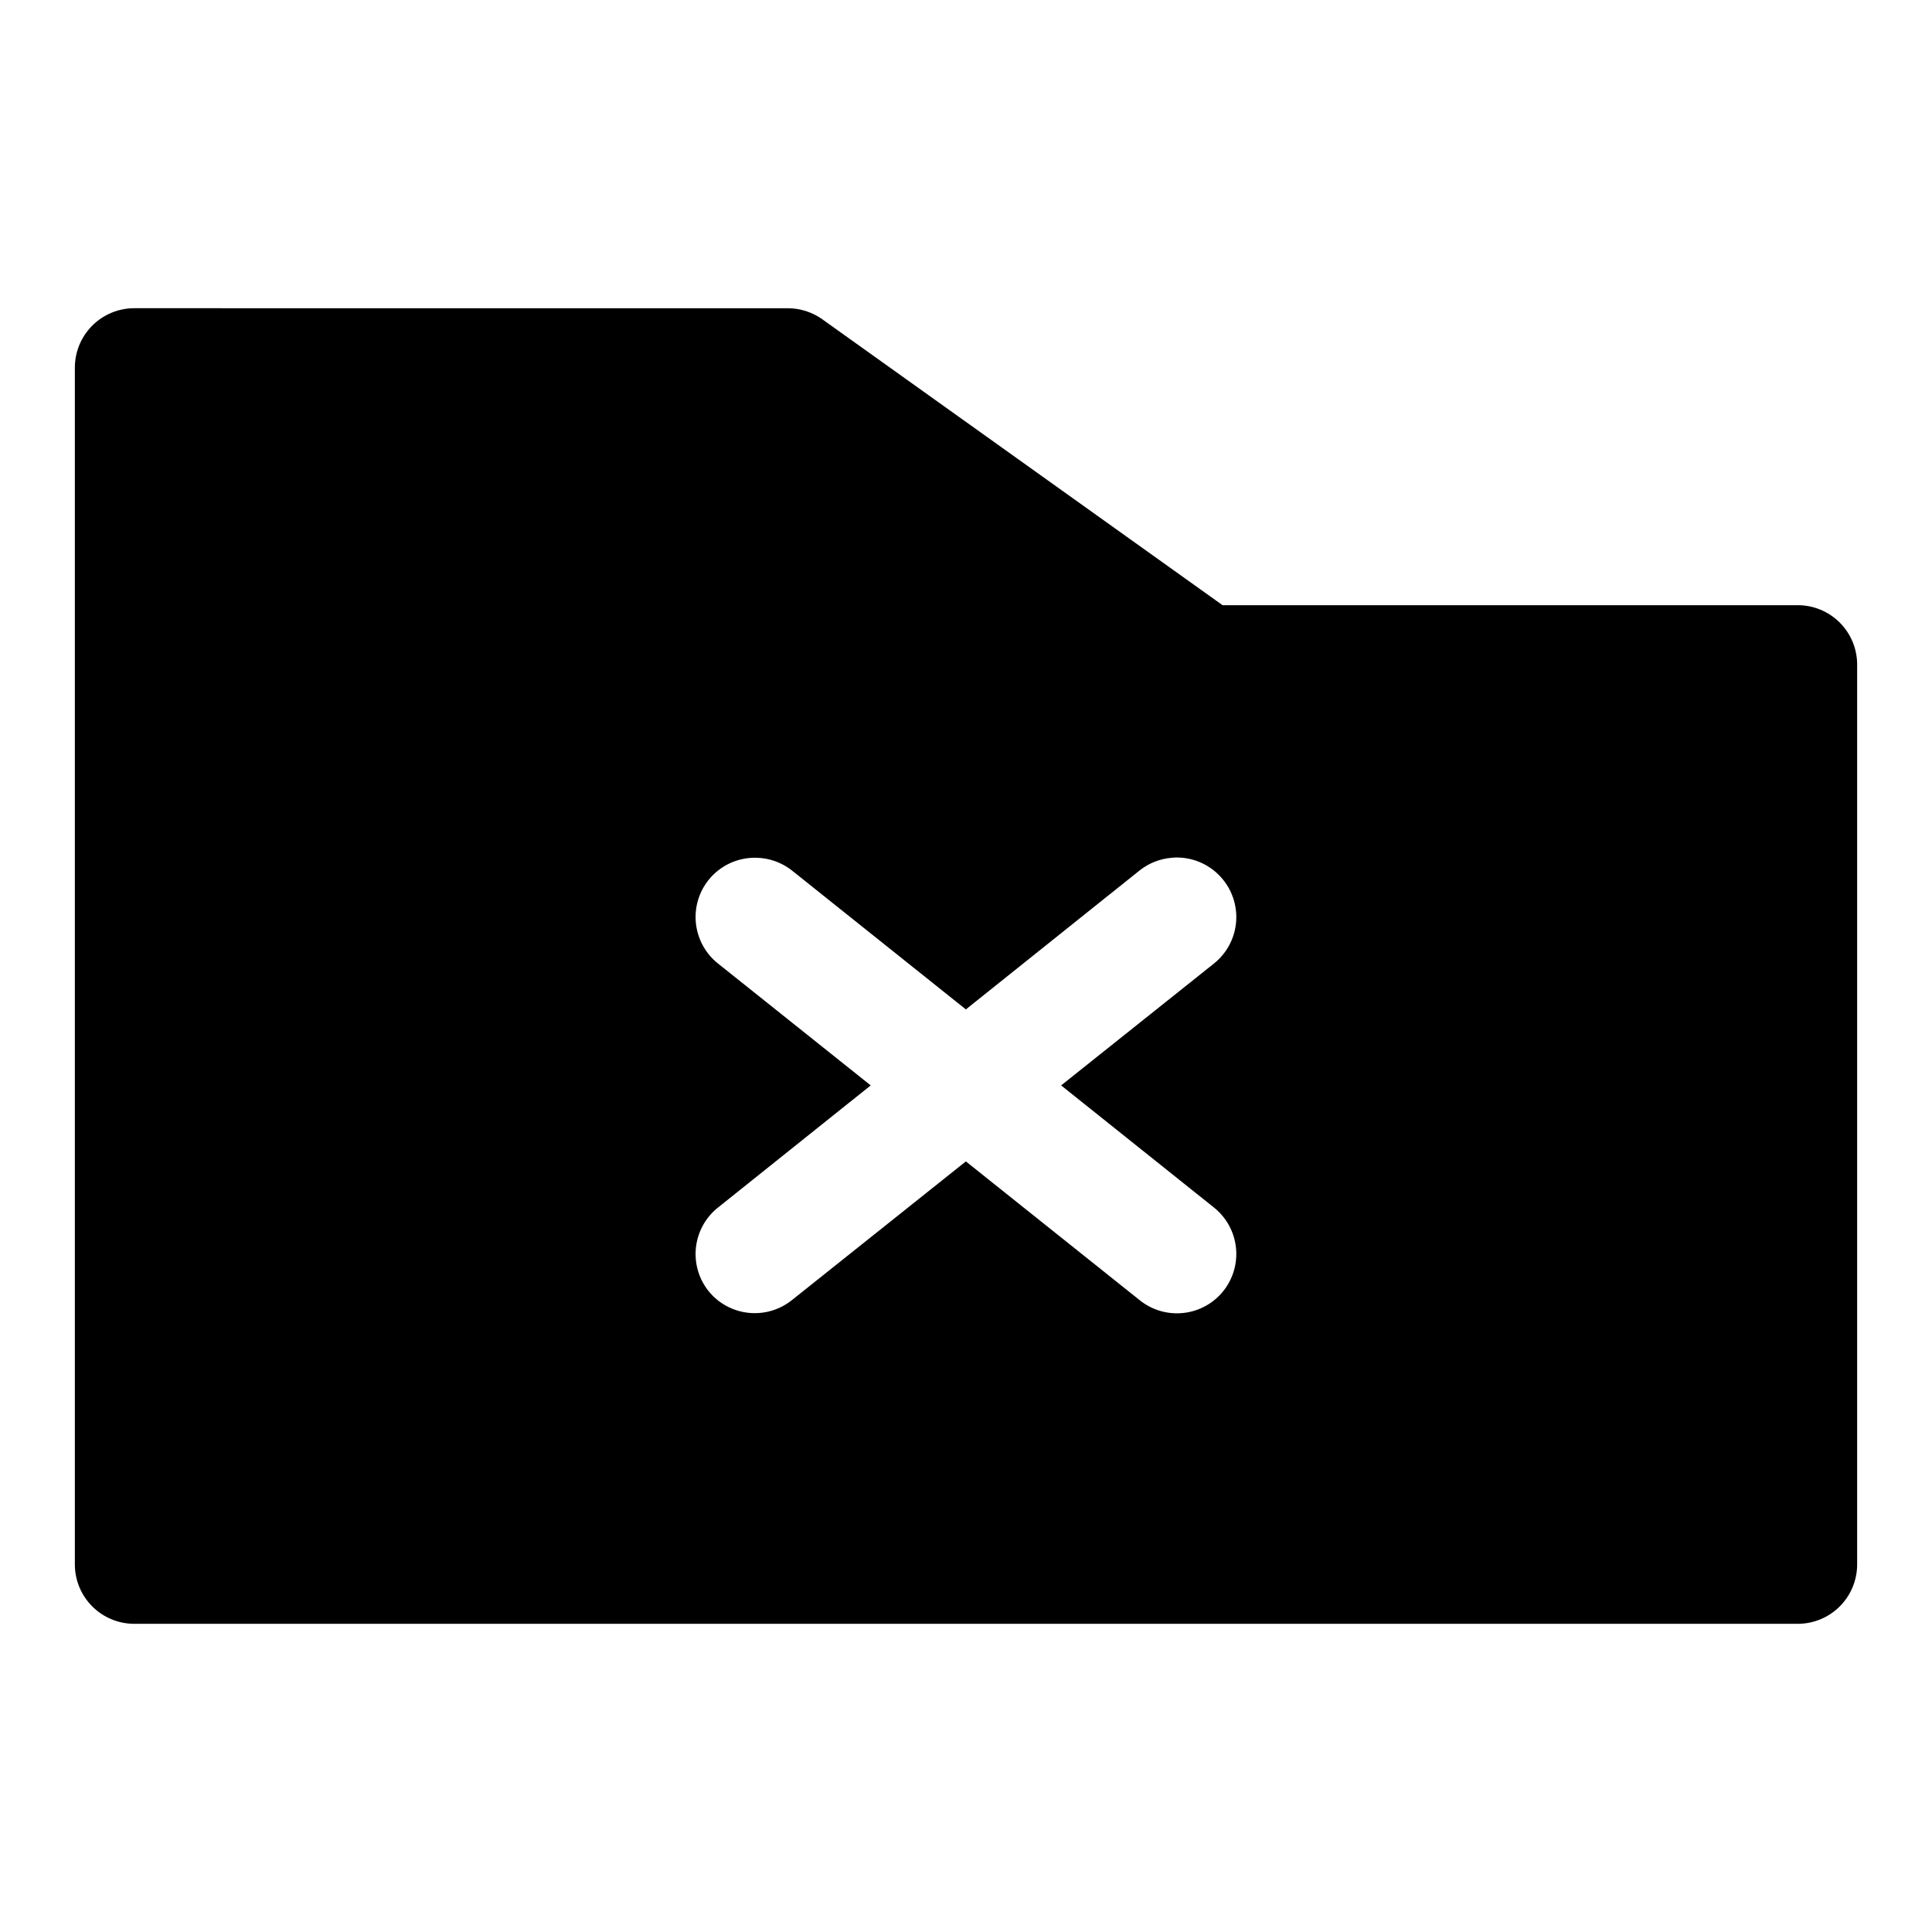 <?xml version="1.0" encoding="UTF-8"?>
<!-- Uploaded to: SVG Find, www.svgrepo.com, Generator: SVG Find Mixer Tools -->
<svg fill="#000000" width="800px" height="800px" version="1.1" viewBox="144 144 512 512" xmlns="http://www.w3.org/2000/svg">
 <path d="m179.52 225.68c-4.176 0.016-8.172 1.691-11.113 4.656-2.941 2.965-4.586 6.973-4.57 11.148v317.04c-0.016 4.176 1.629 8.188 4.57 11.148 2.941 2.965 6.938 4.641 11.113 4.656h440.84c4.195 0.016 8.223-1.645 11.191-4.609 2.969-2.969 4.629-7 4.613-11.195v-238.34c0.016-4.199-1.645-8.227-4.613-11.195s-6.996-4.625-11.191-4.609h-152.37l-106.12-75.801c-2.652-1.875-5.82-2.887-9.07-2.891zm275.98 145.57c4.934-0.109 9.633 2.098 12.699 5.965 2.594 3.254 3.797 7.406 3.34 11.543-0.453 4.137-2.527 7.926-5.769 10.539l-40.559 32.348 40.559 32.41c3.242 2.613 5.316 6.402 5.769 10.539 0.457 4.137-0.746 8.285-3.34 11.539-2.613 3.269-6.422 5.363-10.582 5.816-4.16 0.457-8.332-0.762-11.59-3.387l-46.062-36.777-46.125 36.777c-3.254 2.598-7.406 3.797-11.543 3.344-4.137-0.457-7.926-2.531-10.535-5.773-2.594-3.258-3.789-7.41-3.328-11.547s2.539-7.926 5.785-10.531l40.531-32.41-40.531-32.348c-3.246-2.609-5.324-6.394-5.785-10.531-0.461-4.141 0.734-8.293 3.328-11.551 3.07-3.836 7.754-6.019 12.668-5.902 3.418 0.066 6.719 1.242 9.41 3.352l46.125 36.84 46.062-36.84c2.461-1.949 5.449-3.113 8.578-3.352 0.297-0.027 0.594-0.051 0.891-0.062z"/>
</svg>